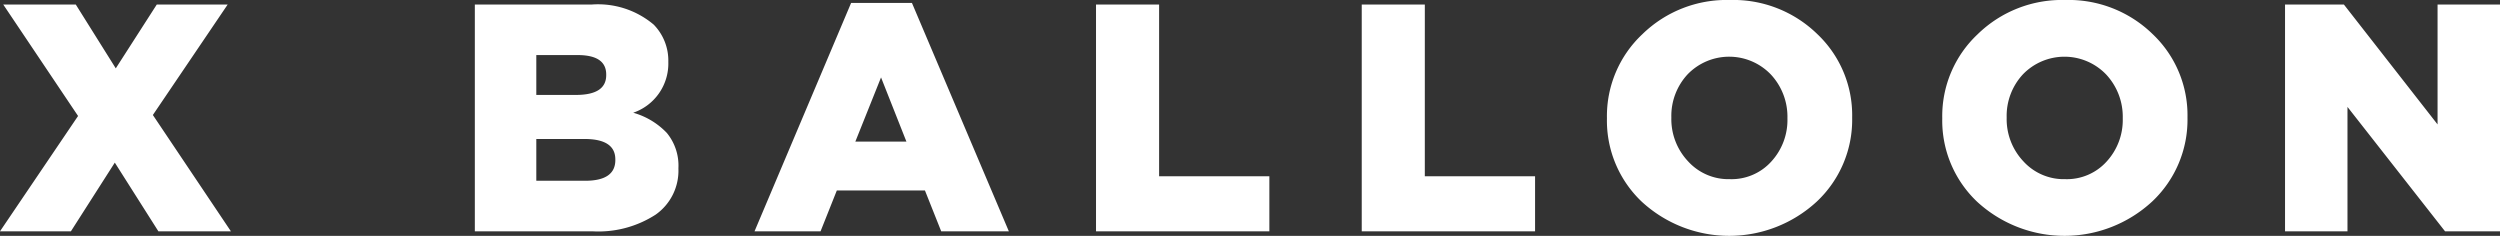 <svg xmlns="http://www.w3.org/2000/svg" width="212" height="20" viewBox="0 0 212 20">
  <rect x="0" y="0" width="212" height="20" fill="#333333" stroke="none"/>
  <defs>
    <style>
      .cls-1 {
        isolation: isolate;
      }

      .cls-2 {
        fill: #fff;
        fill-rule: evenodd;
      }
    </style>
  </defs>
  <title>logo-xballoon-white</title>
  <g id="LOGO_XBALLOON" data-name="LOGO XBALLOON" class="cls-1">
    <g id="LOGO_XBALLOON-2" data-name="LOGO XBALLOON">
      <path class="cls-2" d="M19.306.385H13.294L9.818,5.796,6.427.385H.276L6.62,9.835,0,19.615H6.013l3.723-5.824,3.695,5.824h6.15L12.963,9.752ZM53.696,9.56a4.408,4.408,0,0,0,2.978-4.286v-.055a4.354,4.354,0,0,0-1.24-3.131A7.314,7.314,0,0,0,50.166.385h-9.9V19.615h9.956a8.949,8.949,0,0,0,5.378-1.415A4.555,4.555,0,0,0,57.53,14.313v-.055a4.356,4.356,0,0,0-.979-2.981A6.272,6.272,0,0,0,53.696,9.56ZM45.479,4.67h3.502q2.426,0,2.426,1.648v.055q0,1.676-2.564,1.677H45.479Zm6.702,8.901q0,1.759-2.565,1.758H45.479v-3.543H49.56q2.619,0,2.62,1.73ZM72.175.247,63.984,19.615h5.599l1.379-3.461h7.474L79.814,19.615H85.55L77.332.247Zm.359,11.758,2.178-5.44,2.151,5.44ZM98.292.385H92.942V19.615h14.7V14.945h-9.35Zm22.533,0h-5.35V19.615H130.174V14.945h-9.35ZM146.693,0A10.233,10.233,0,0,0,139.261,2.912a9.517,9.517,0,0,0-2.993,7.087v.056a9.473,9.473,0,0,0,2.965,7.06,10.944,10.944,0,0,0,14.838-.028,9.513,9.513,0,0,0,2.993-7.088v-.055a9.474,9.474,0,0,0-2.965-7.061A10.199,10.199,0,0,0,146.693,0Zm4.882,10.055a5.207,5.207,0,0,1-1.365,3.64,4.543,4.543,0,0,1-3.517,1.497,4.627,4.627,0,0,1-3.557-1.525,5.215,5.215,0,0,1-1.406-3.667v-.055a5.179,5.179,0,0,1,1.378-3.64,4.897,4.897,0,0,1,7.075.028,5.247,5.247,0,0,1,1.392,3.667ZM175.128,0a10.232,10.232,0,0,0-7.432,2.912,9.517,9.517,0,0,0-2.993,7.087v.056a9.474,9.474,0,0,0,2.965,7.06,10.944,10.944,0,0,0,14.838-.028,9.513,9.513,0,0,0,2.993-7.088v-.055a9.475,9.475,0,0,0-2.965-7.061A10.199,10.199,0,0,0,175.128,0Zm4.882,10.055a5.207,5.207,0,0,1-1.365,3.64,4.543,4.543,0,0,1-3.517,1.497,4.627,4.627,0,0,1-3.557-1.525,5.215,5.215,0,0,1-1.406-3.667v-.055a5.179,5.179,0,0,1,1.378-3.64,4.897,4.897,0,0,1,7.074.028,5.248,5.248,0,0,1,1.393,3.667ZM206.705.385v10.165L198.763.385h-4.992V19.615h5.295V9.066L207.339,19.615H212V.385Z"/>
    </g>
  </g>
</svg>
